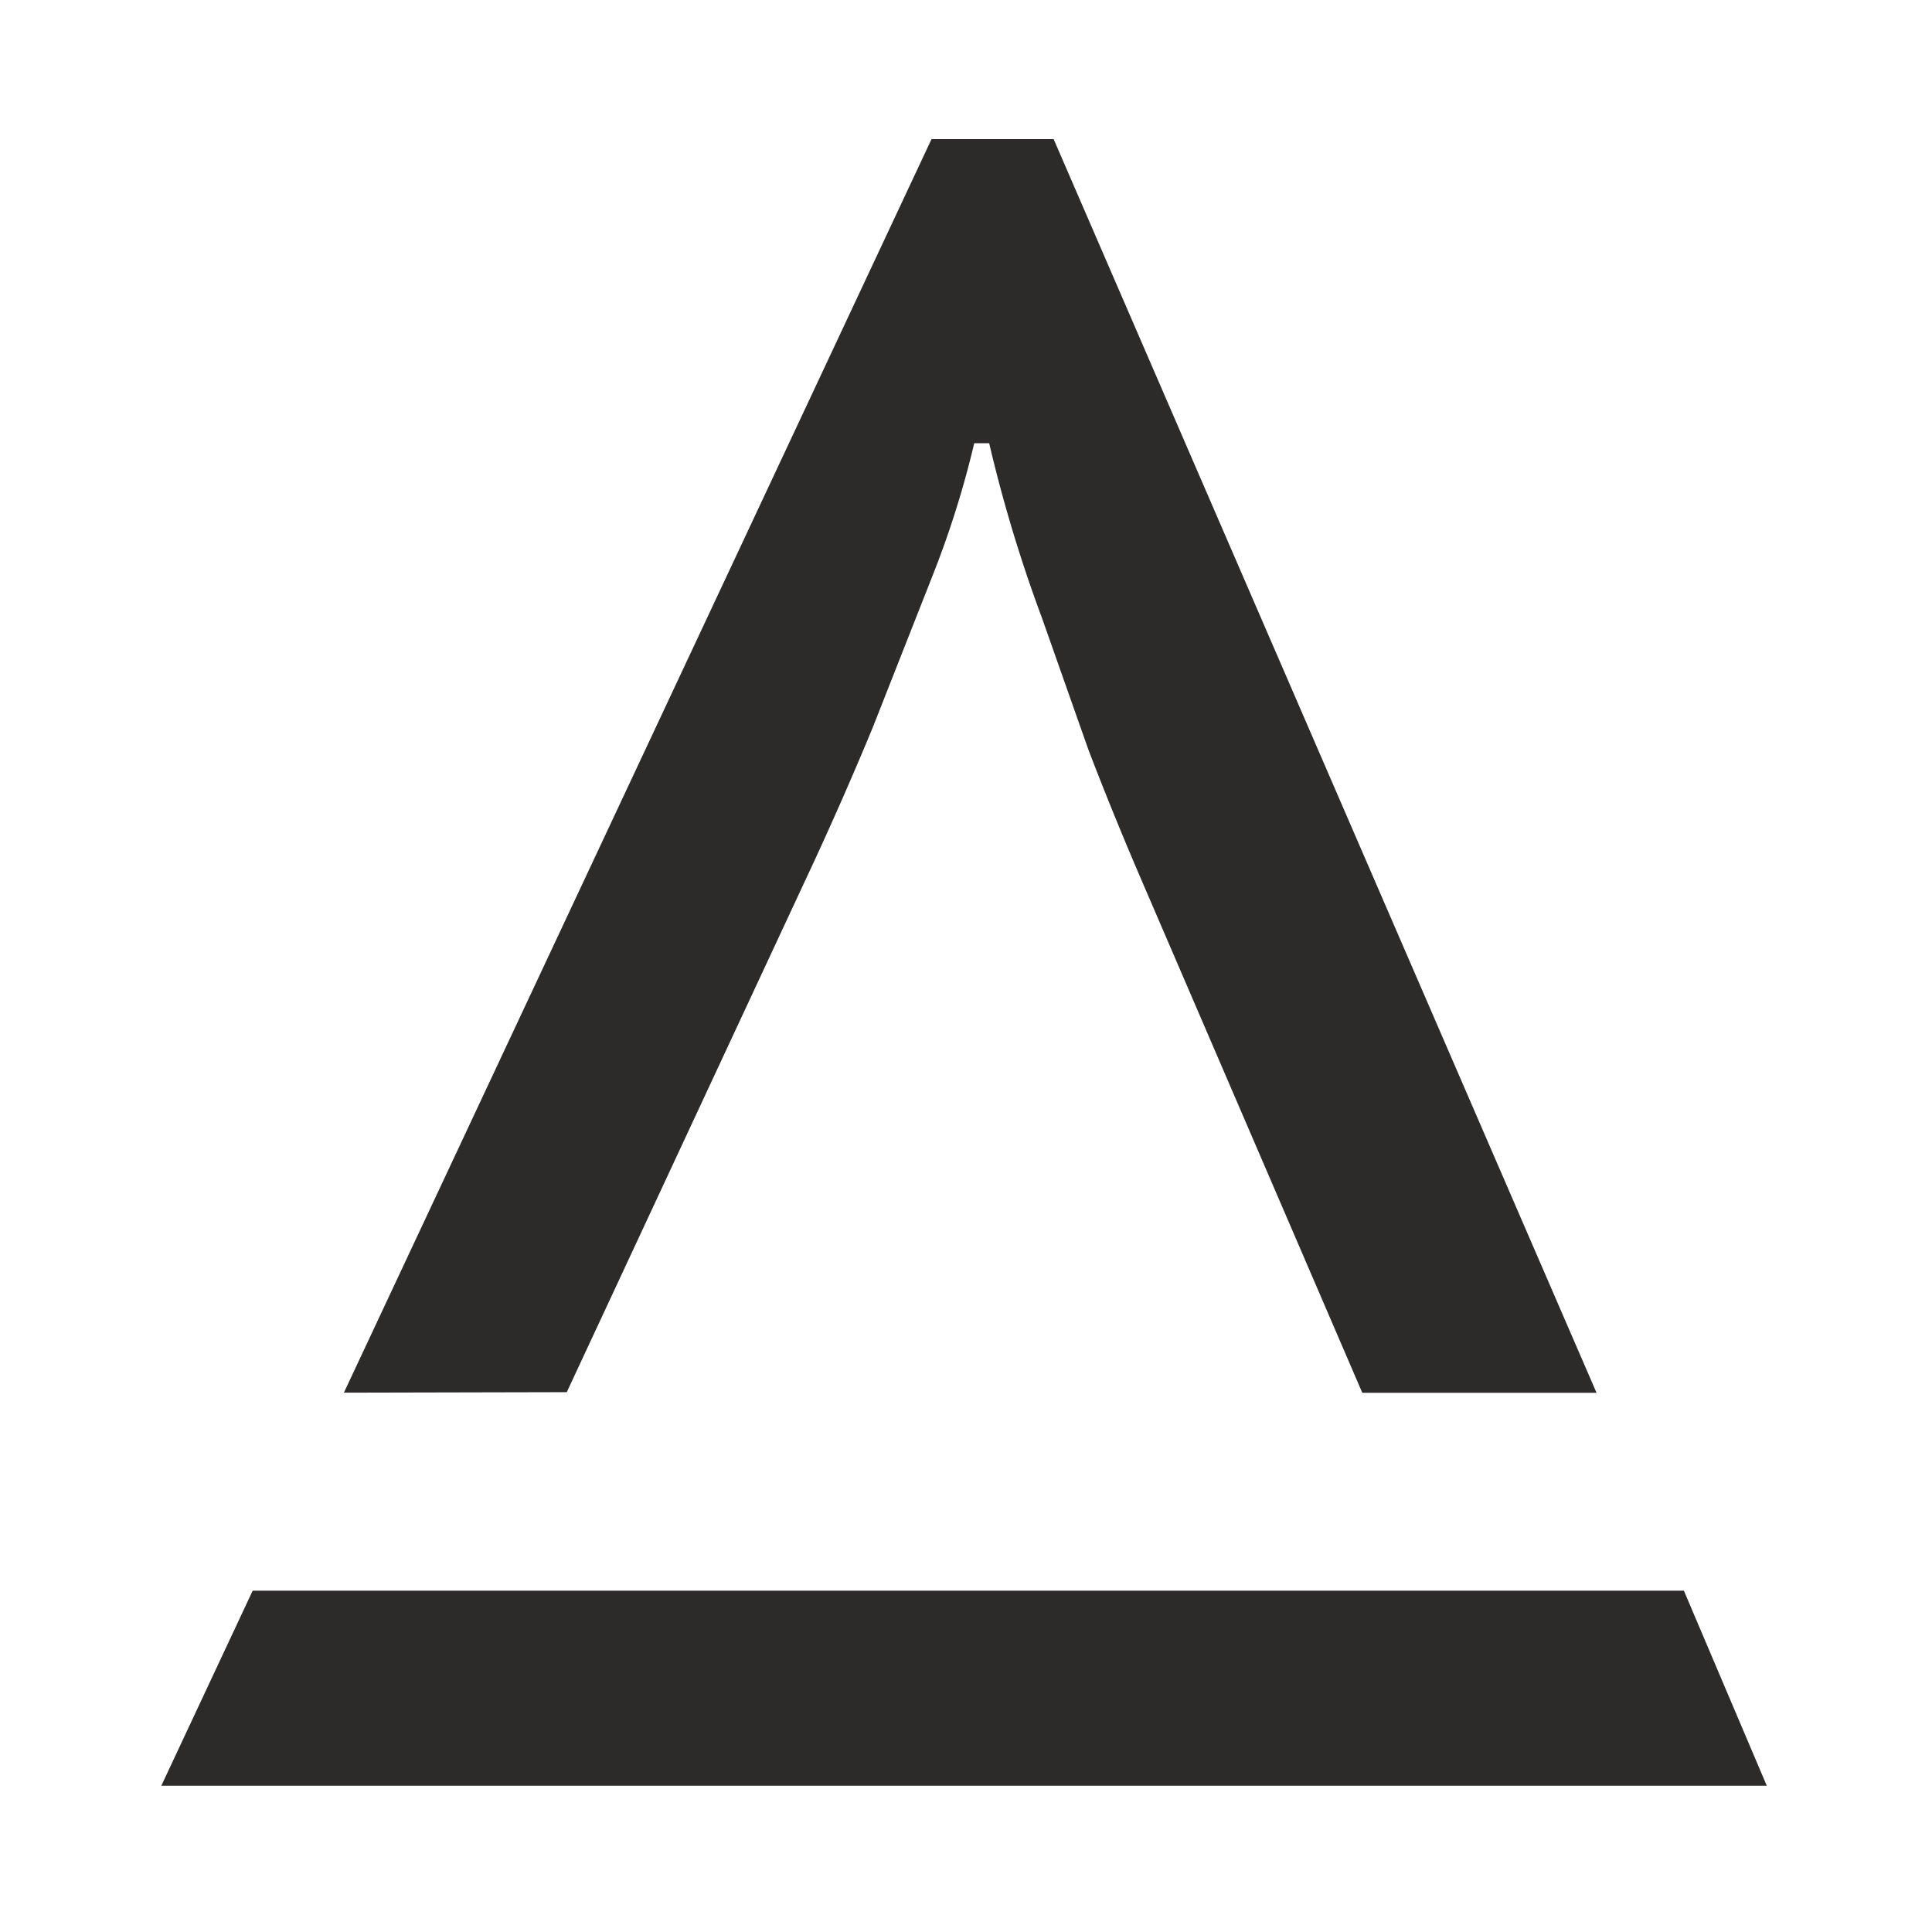 <svg xmlns="http://www.w3.org/2000/svg" width="500" height="500"><path d="M65.39 411.67l-23.64 50.47h415.49l-21.45-50.47zm81.29-51.38l64.22-137.81q8.1-17.59 15-34.29L241.34 149a247.52 247.52 0 0 0 10.79-34.29H256a372.45 372.45 0 0 0 13.61 45.08L281.67 194c4.62 12.08 9.37 23.63 14.25 34.94l56.64 131.51h60.62L272.68 36h-31.6L89 360.42z" fill="#2c2b2a"/></svg>